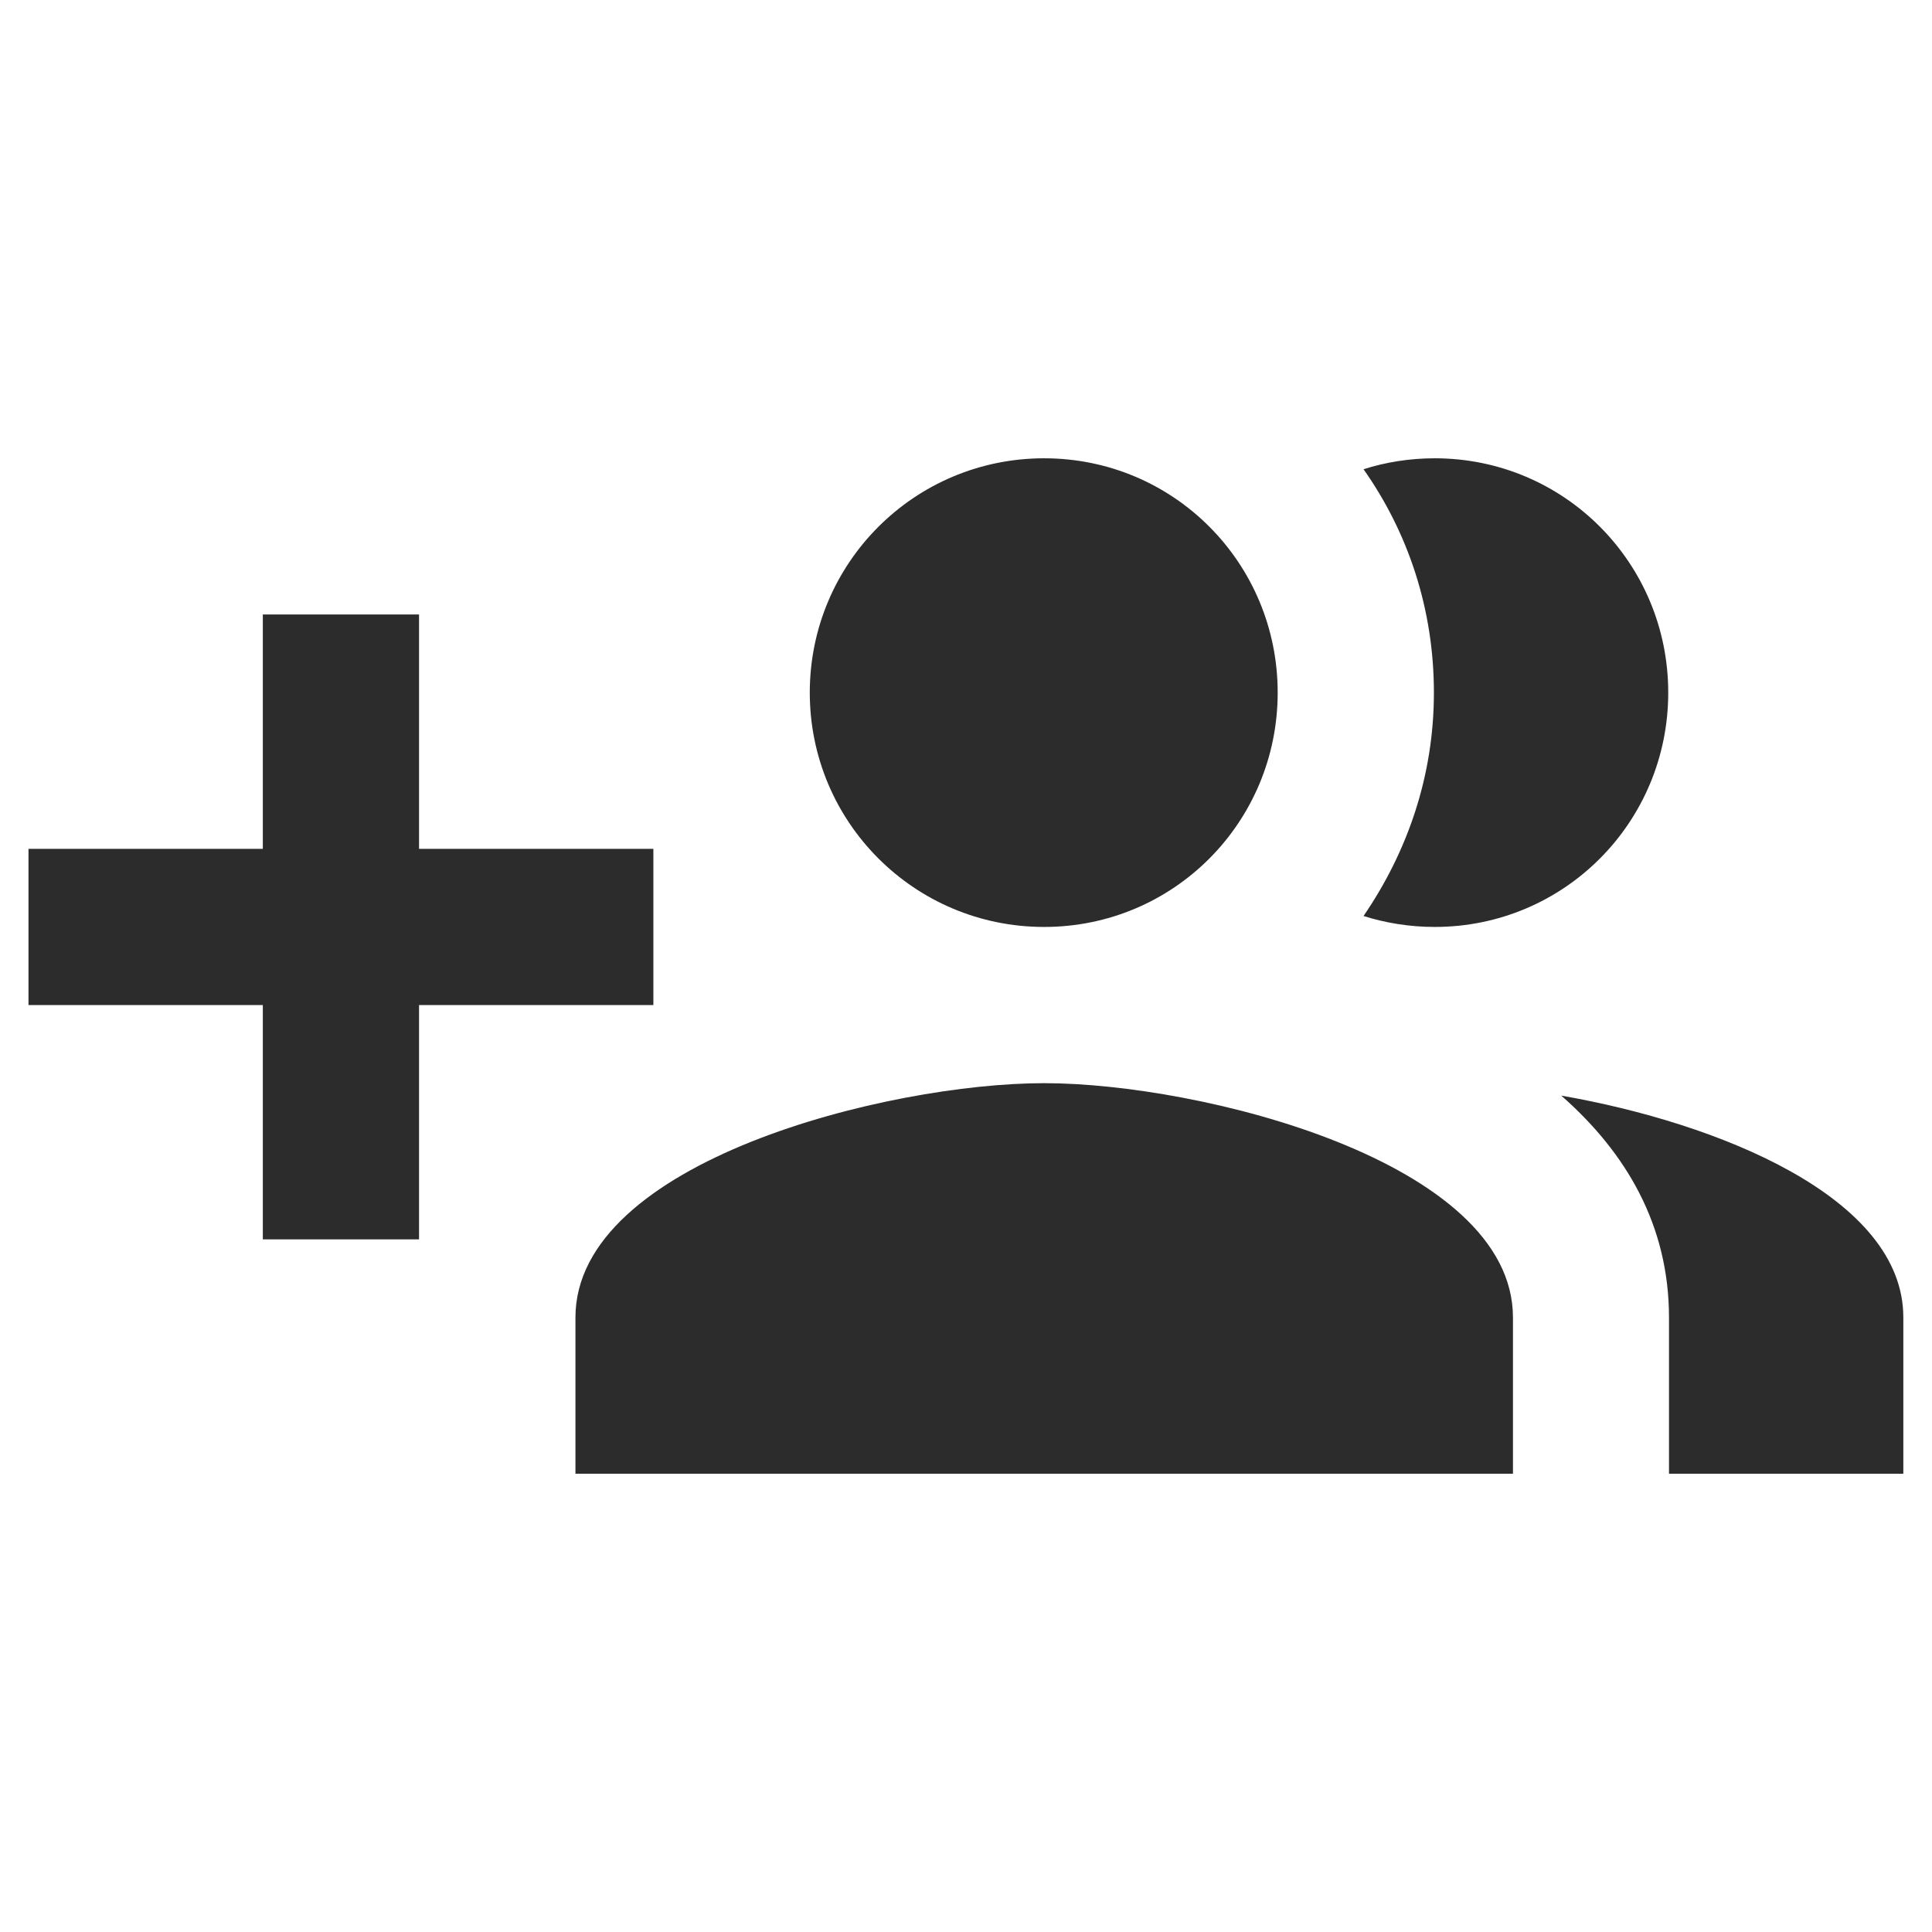<?xml version="1.0" standalone="no"?><!DOCTYPE svg PUBLIC "-//W3C//DTD SVG 1.1//EN" "http://www.w3.org/Graphics/SVG/1.1/DTD/svg11.dtd"><svg t="1610504795648" class="icon" viewBox="0 0 1024 1024" version="1.1" xmlns="http://www.w3.org/2000/svg" p-id="1055" xmlns:xlink="http://www.w3.org/1999/xlink" width="200" height="200"><defs><style type="text/css"></style></defs><path d="M346.4 449.9H222.1V325.7h-82.8v124.2H15.1v82.8h124.2v124.2h82.8V532.7h124.2v-82.8z m414 41.4c68.7 0 123.8-55.5 123.8-124.2s-55.1-124.2-123.8-124.2c-13.3 0-26.1 2.1-37.7 5.8 23.6 33.5 37.3 74.1 37.3 118.4s-14.1 84.5-37.3 118.4c11.7 3.7 24.5 5.8 37.7 5.8z m-207 0c68.7 0 123.8-55.5 123.8-124.2s-55.1-124.2-123.8-124.2-124.2 55.5-124.2 124.2 55.5 124.2 124.2 124.2z m274.1 89.4c34.4 30.2 57.1 68.7 57.1 117.6v82.8h124.2v-82.8c0.1-63.7-98-103.1-181.3-117.6z m-274.1-6.6c-82.8 0-248.4 41.4-248.4 124.2v82.8h496.9v-82.8c0-82.8-165.7-124.2-248.5-124.2z" fill="#2c2c2c" p-id="1056"></path></svg>